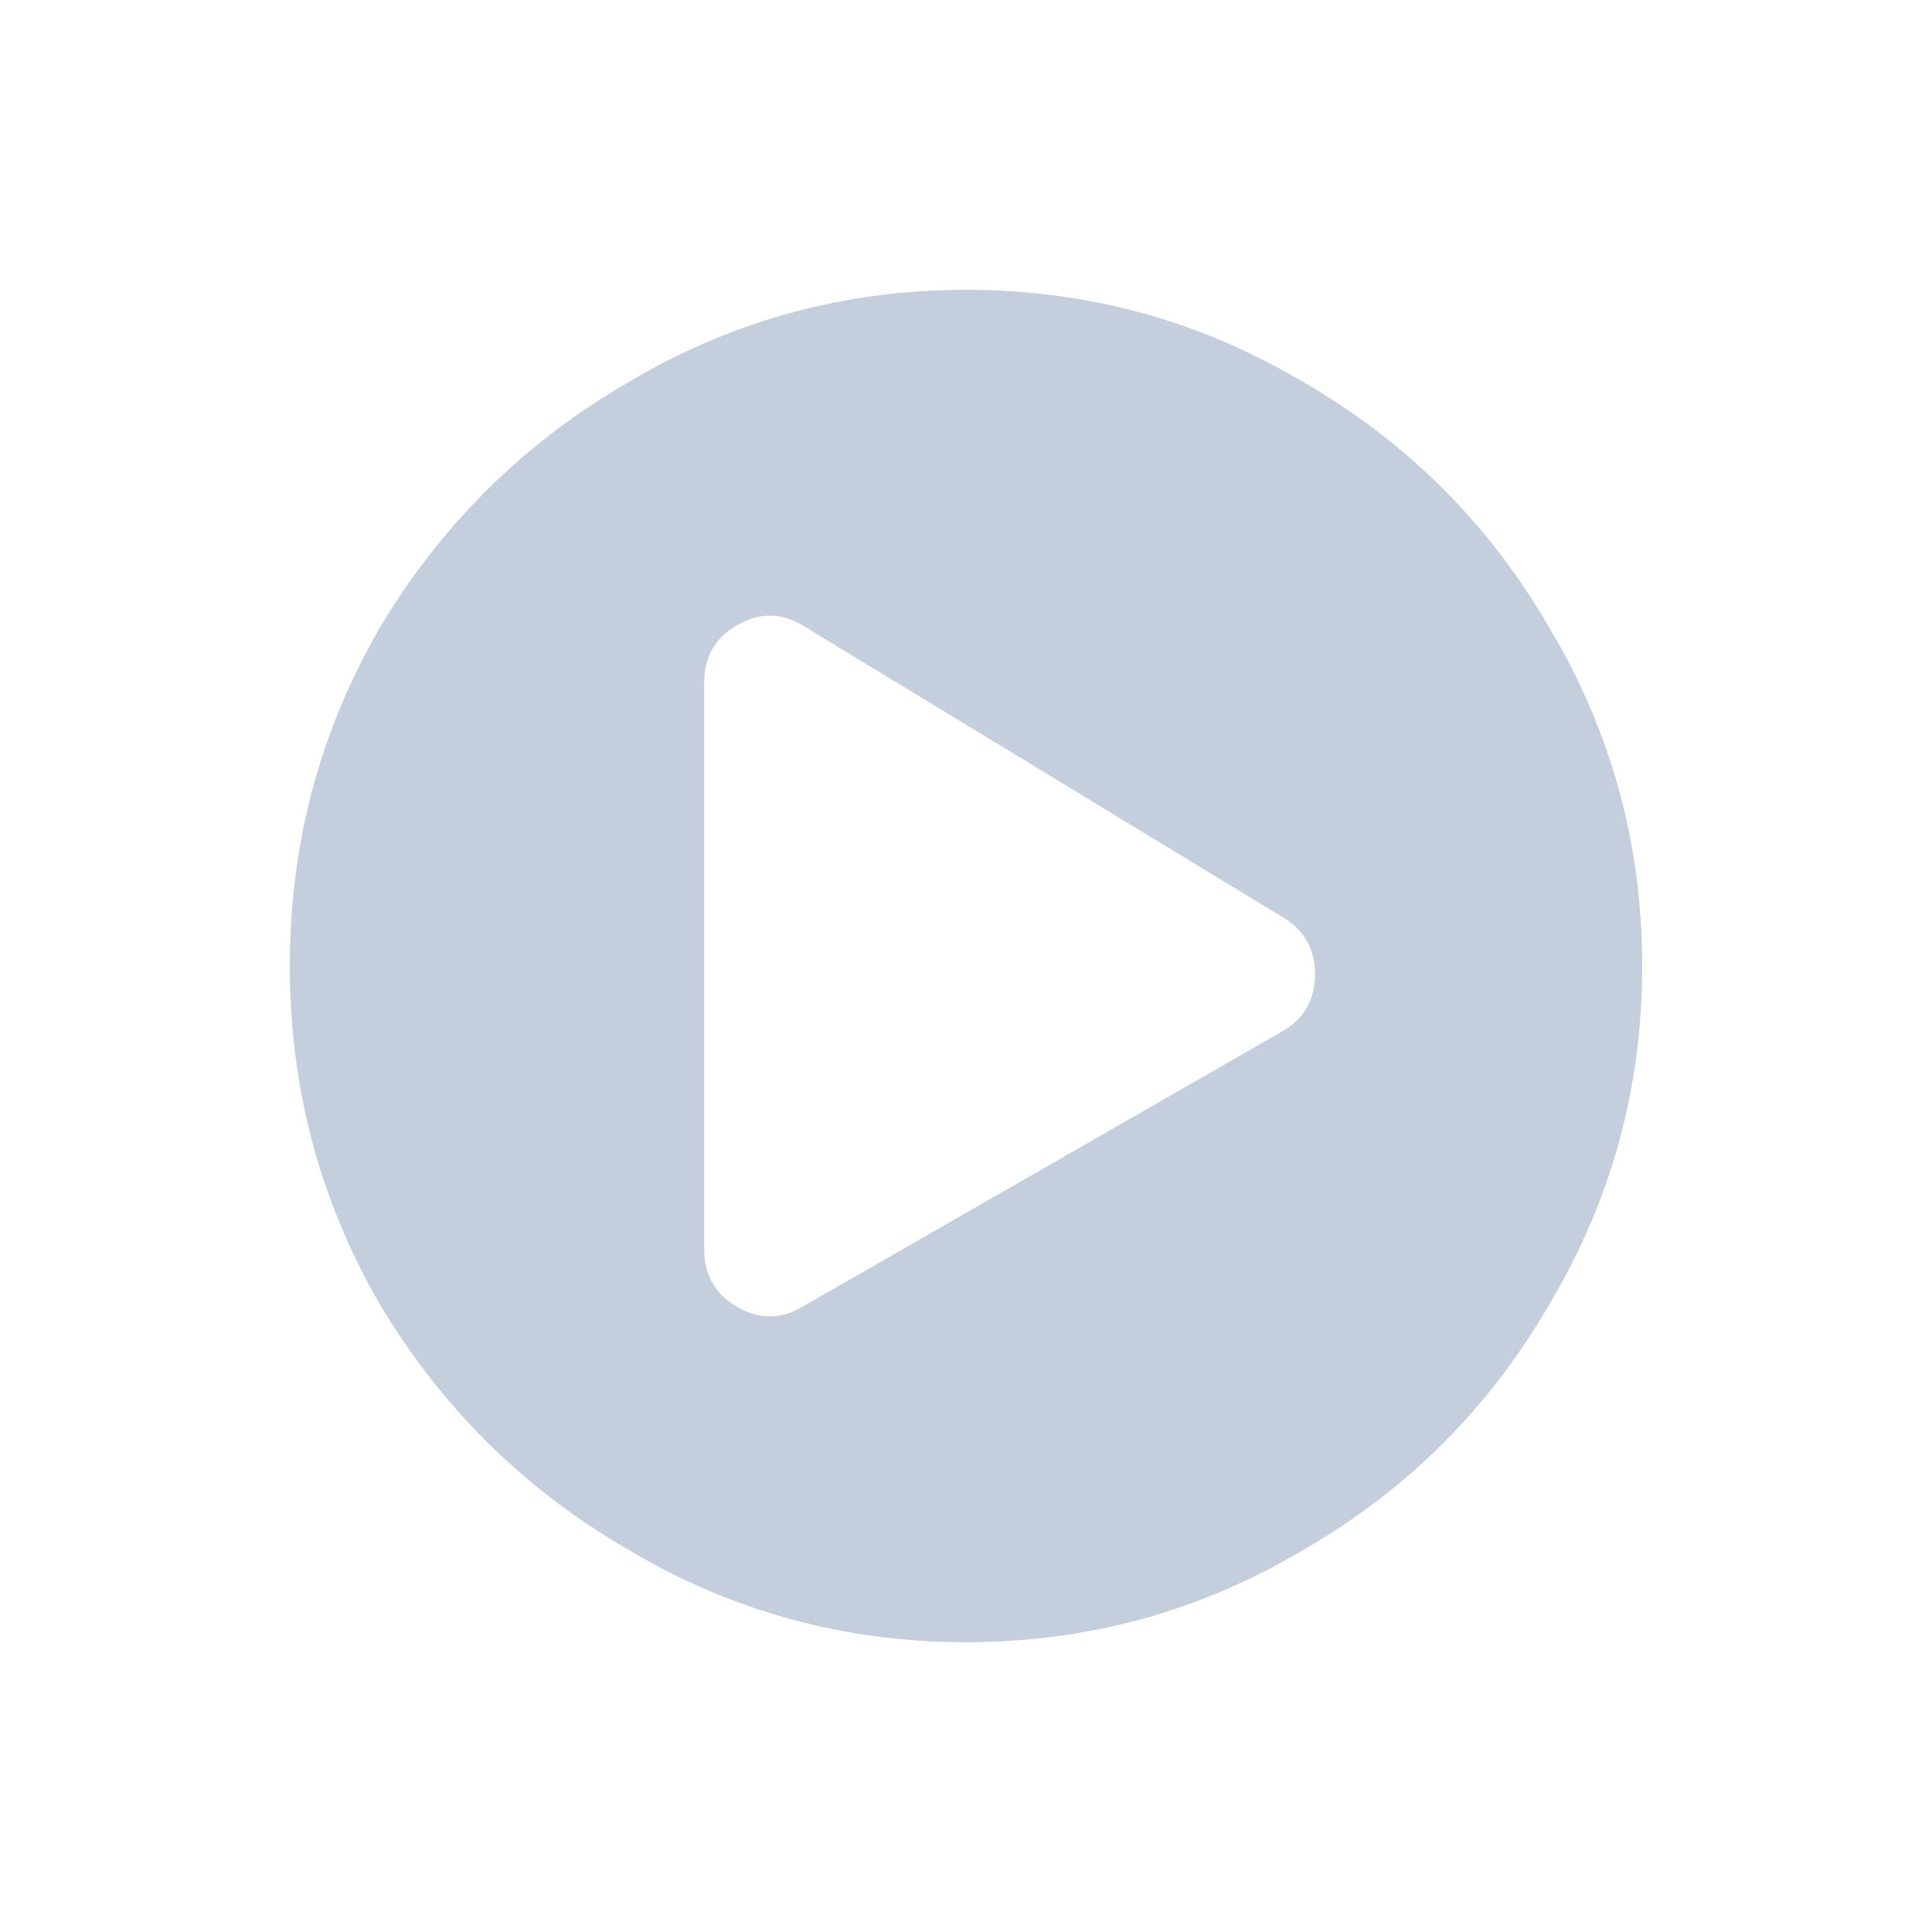 <?xml version="1.0" encoding="UTF-8"?>
<svg xmlns="http://www.w3.org/2000/svg" width="20" height="20" viewBox="0 0 20 20" fill="none">
  <path d="M10 3C8.739 3 7.573 3.32 6.5 3.96C5.427 4.581 4.571 5.427 3.931 6.5C3.31 7.573 3 8.739 3 10C3 11.261 3.31 12.427 3.931 13.5C4.571 14.573 5.427 15.419 6.5 16.04C7.573 16.68 8.739 17 10 17C11.261 17 12.427 16.68 13.5 16.04C14.573 15.419 15.419 14.573 16.04 13.5C16.68 12.427 17 11.261 17 10C17 8.739 16.68 7.573 16.04 6.5C15.419 5.427 14.573 4.581 13.5 3.96C12.427 3.32 11.261 3 10 3ZM13.274 10.677L8.306 13.528C8.081 13.66 7.855 13.66 7.629 13.528C7.403 13.396 7.29 13.199 7.29 12.935V7.065C7.29 6.801 7.403 6.603 7.629 6.472C7.855 6.34 8.081 6.34 8.306 6.472L13.274 9.492C13.5 9.624 13.613 9.821 13.613 10.085C13.613 10.348 13.5 10.546 13.274 10.677Z" fill="#C5CEDD"></path>
</svg>
